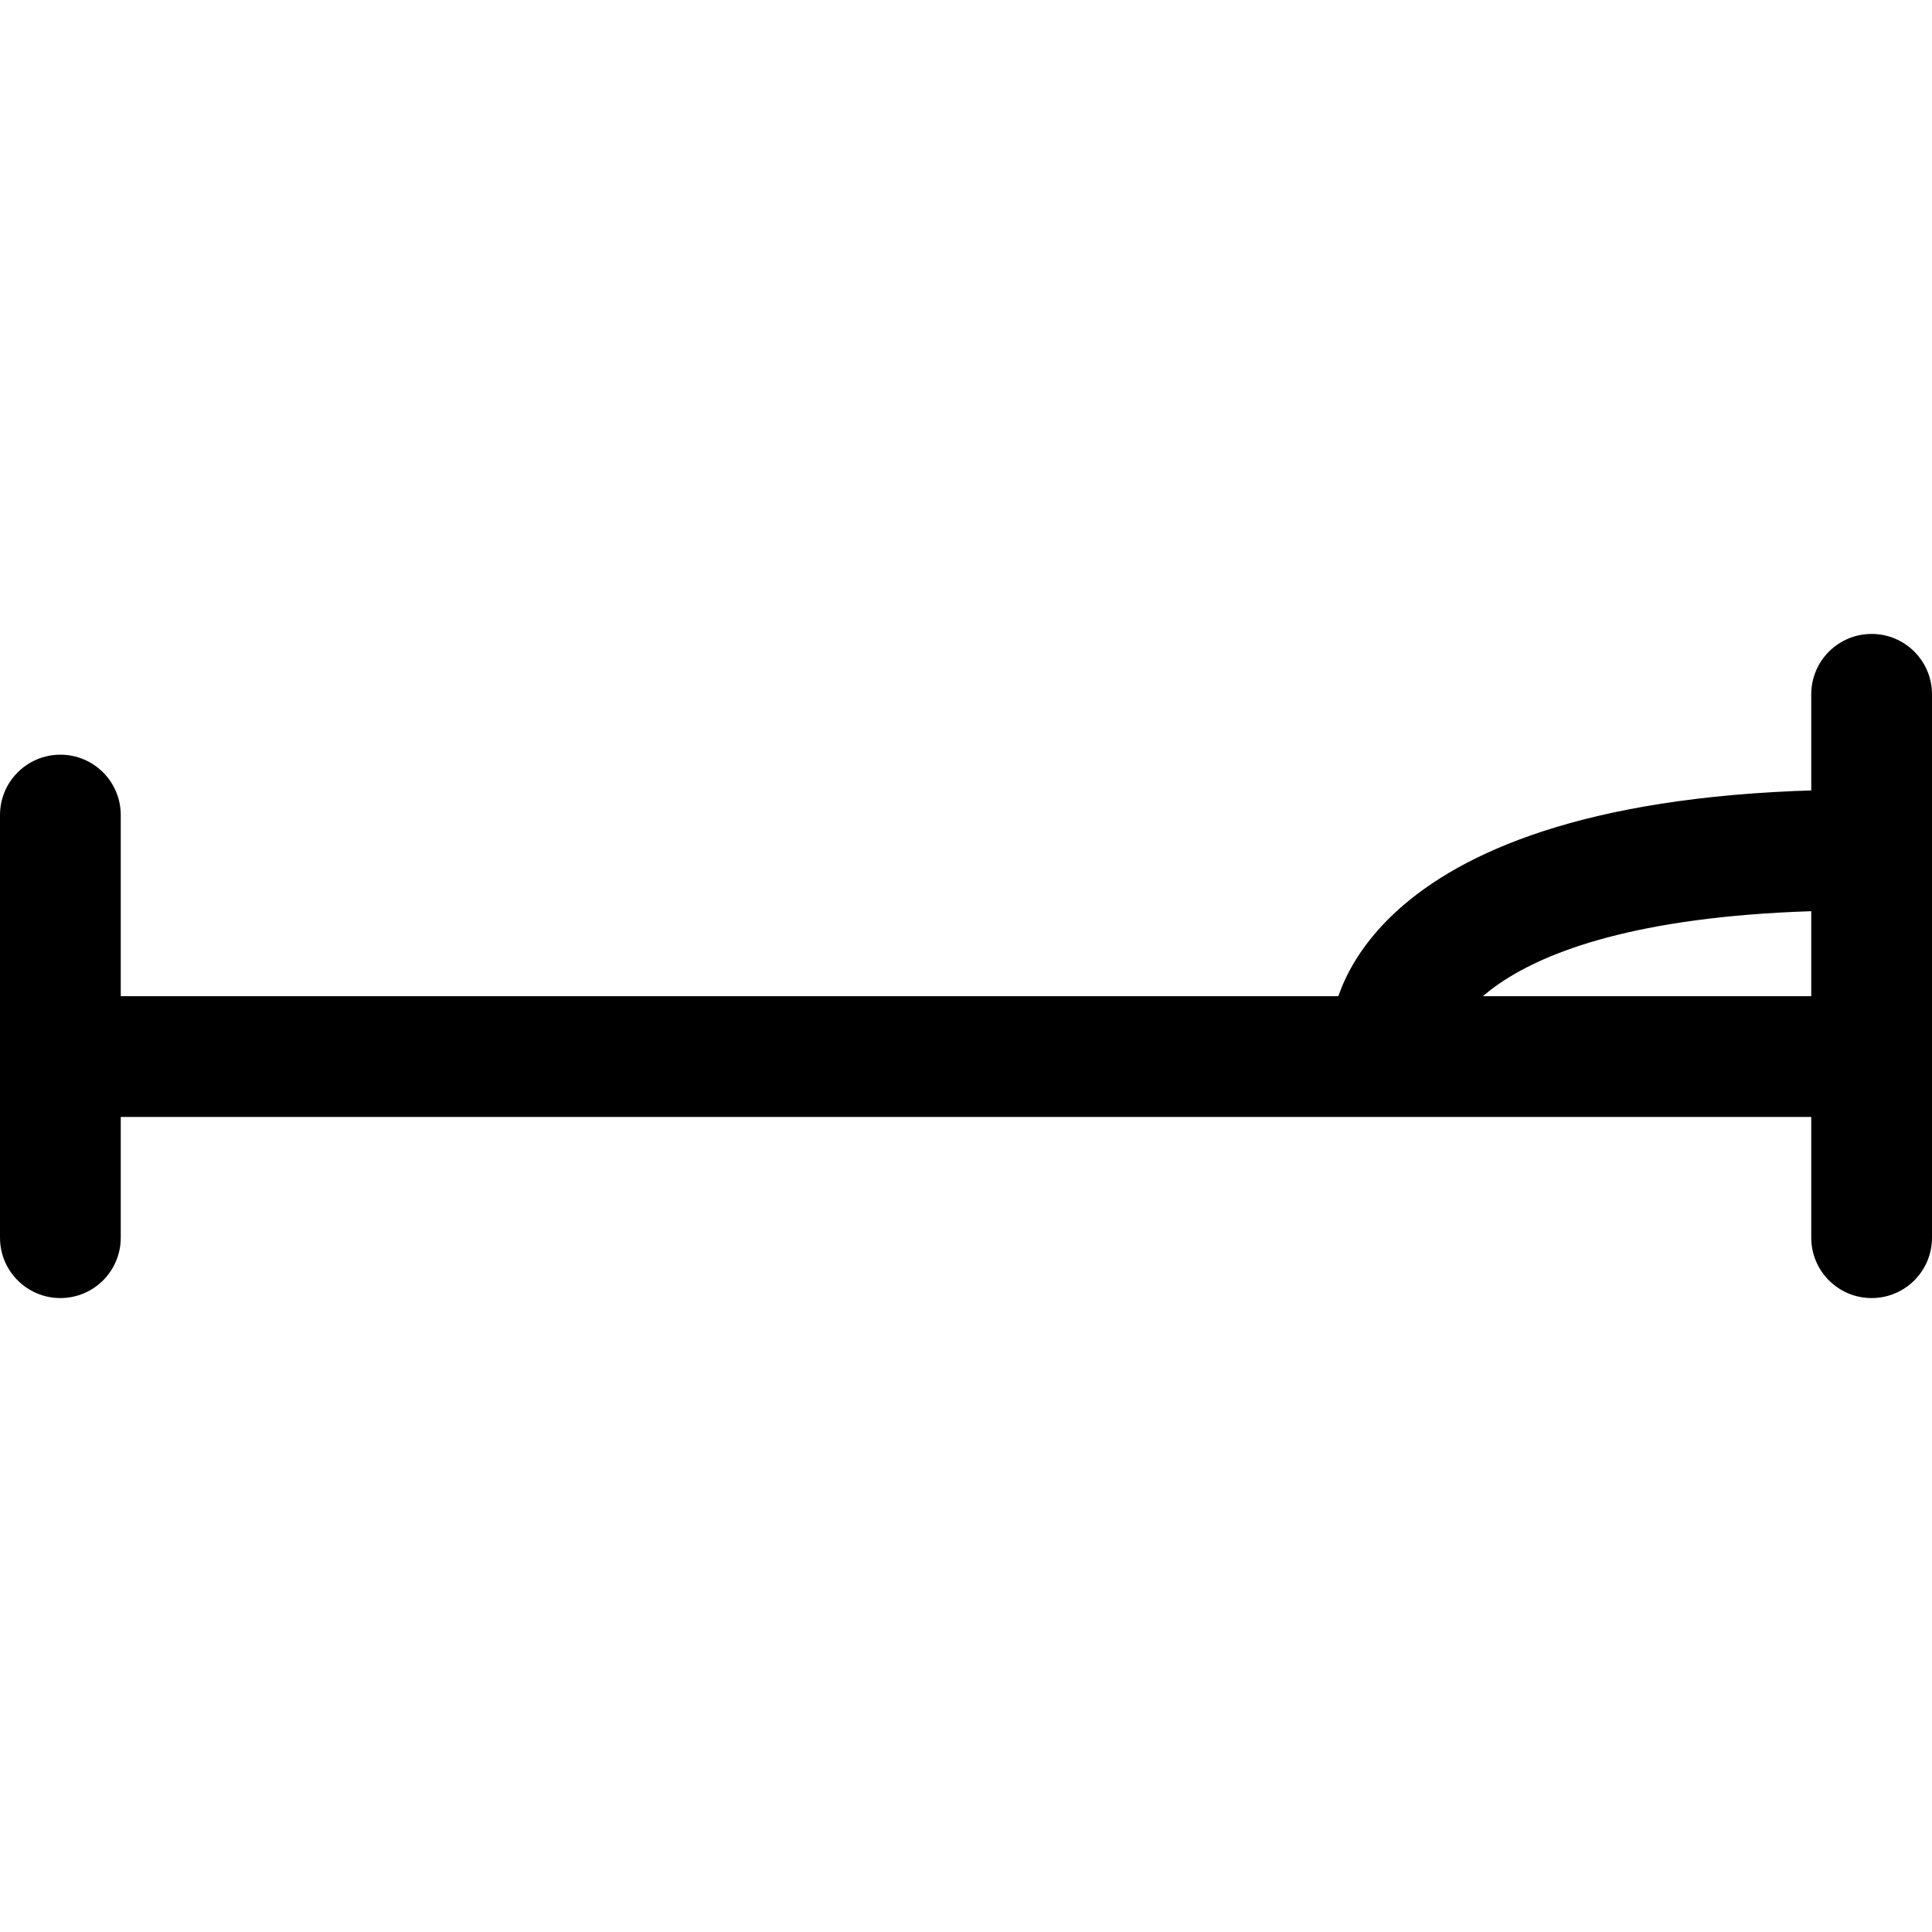 <?xml version="1.0" encoding="iso-8859-1"?>
<!-- Uploaded to: SVG Repo, www.svgrepo.com, Generator: SVG Repo Mixer Tools -->
<svg fill="#000000" height="800px" width="800px" version="1.1" id="Layer_1" xmlns="http://www.w3.org/2000/svg" xmlns:xlink="http://www.w3.org/1999/xlink" 
	 viewBox="0 0 512 512" xml:space="preserve">
<g>
	<g>
		<path d="M16,200c-8.832,0-16,7.152-16,16v112c0,8.848,7.168,16,16,16c8.832,0,16-7.152,16-16V216C32,207.152,24.832,200,16,200z"
			/>
	</g>
</g>
<g>
	<g>
		<path d="M496,168c-8.832,0-16,7.152-16,16v144c0,8.848,7.168,16,16,16c8.832,0,16-7.152,16-16V184
			C512,175.152,504.832,168,496,168z"/>
	</g>
</g>
<g>
	<g>
		<path d="M496,264H16c-8.832,0-16,7.152-16,16c0,8.848,7.168,16,16,16h480c8.832,0,16-7.152,16-16C512,271.152,504.832,264,496,264
			z"/>
	</g>
</g>
<g>
	<g>
		<path d="M493.52,209.264c-132.048,0-140.176,56.416-140.672,62.848c-0.672,8.816,5.872,16.928,14.688,17.6
			c0.448,0.032,0.88,0.048,1.312,0.048c8.256,0,15.184-6,15.808-14.368c0.064-0.352,7.856-34.128,108.864-34.128
			c8.832,0,16-7.152,16-16C509.52,216.416,502.352,209.264,493.52,209.264z"/>
	</g>
</g>
</svg>